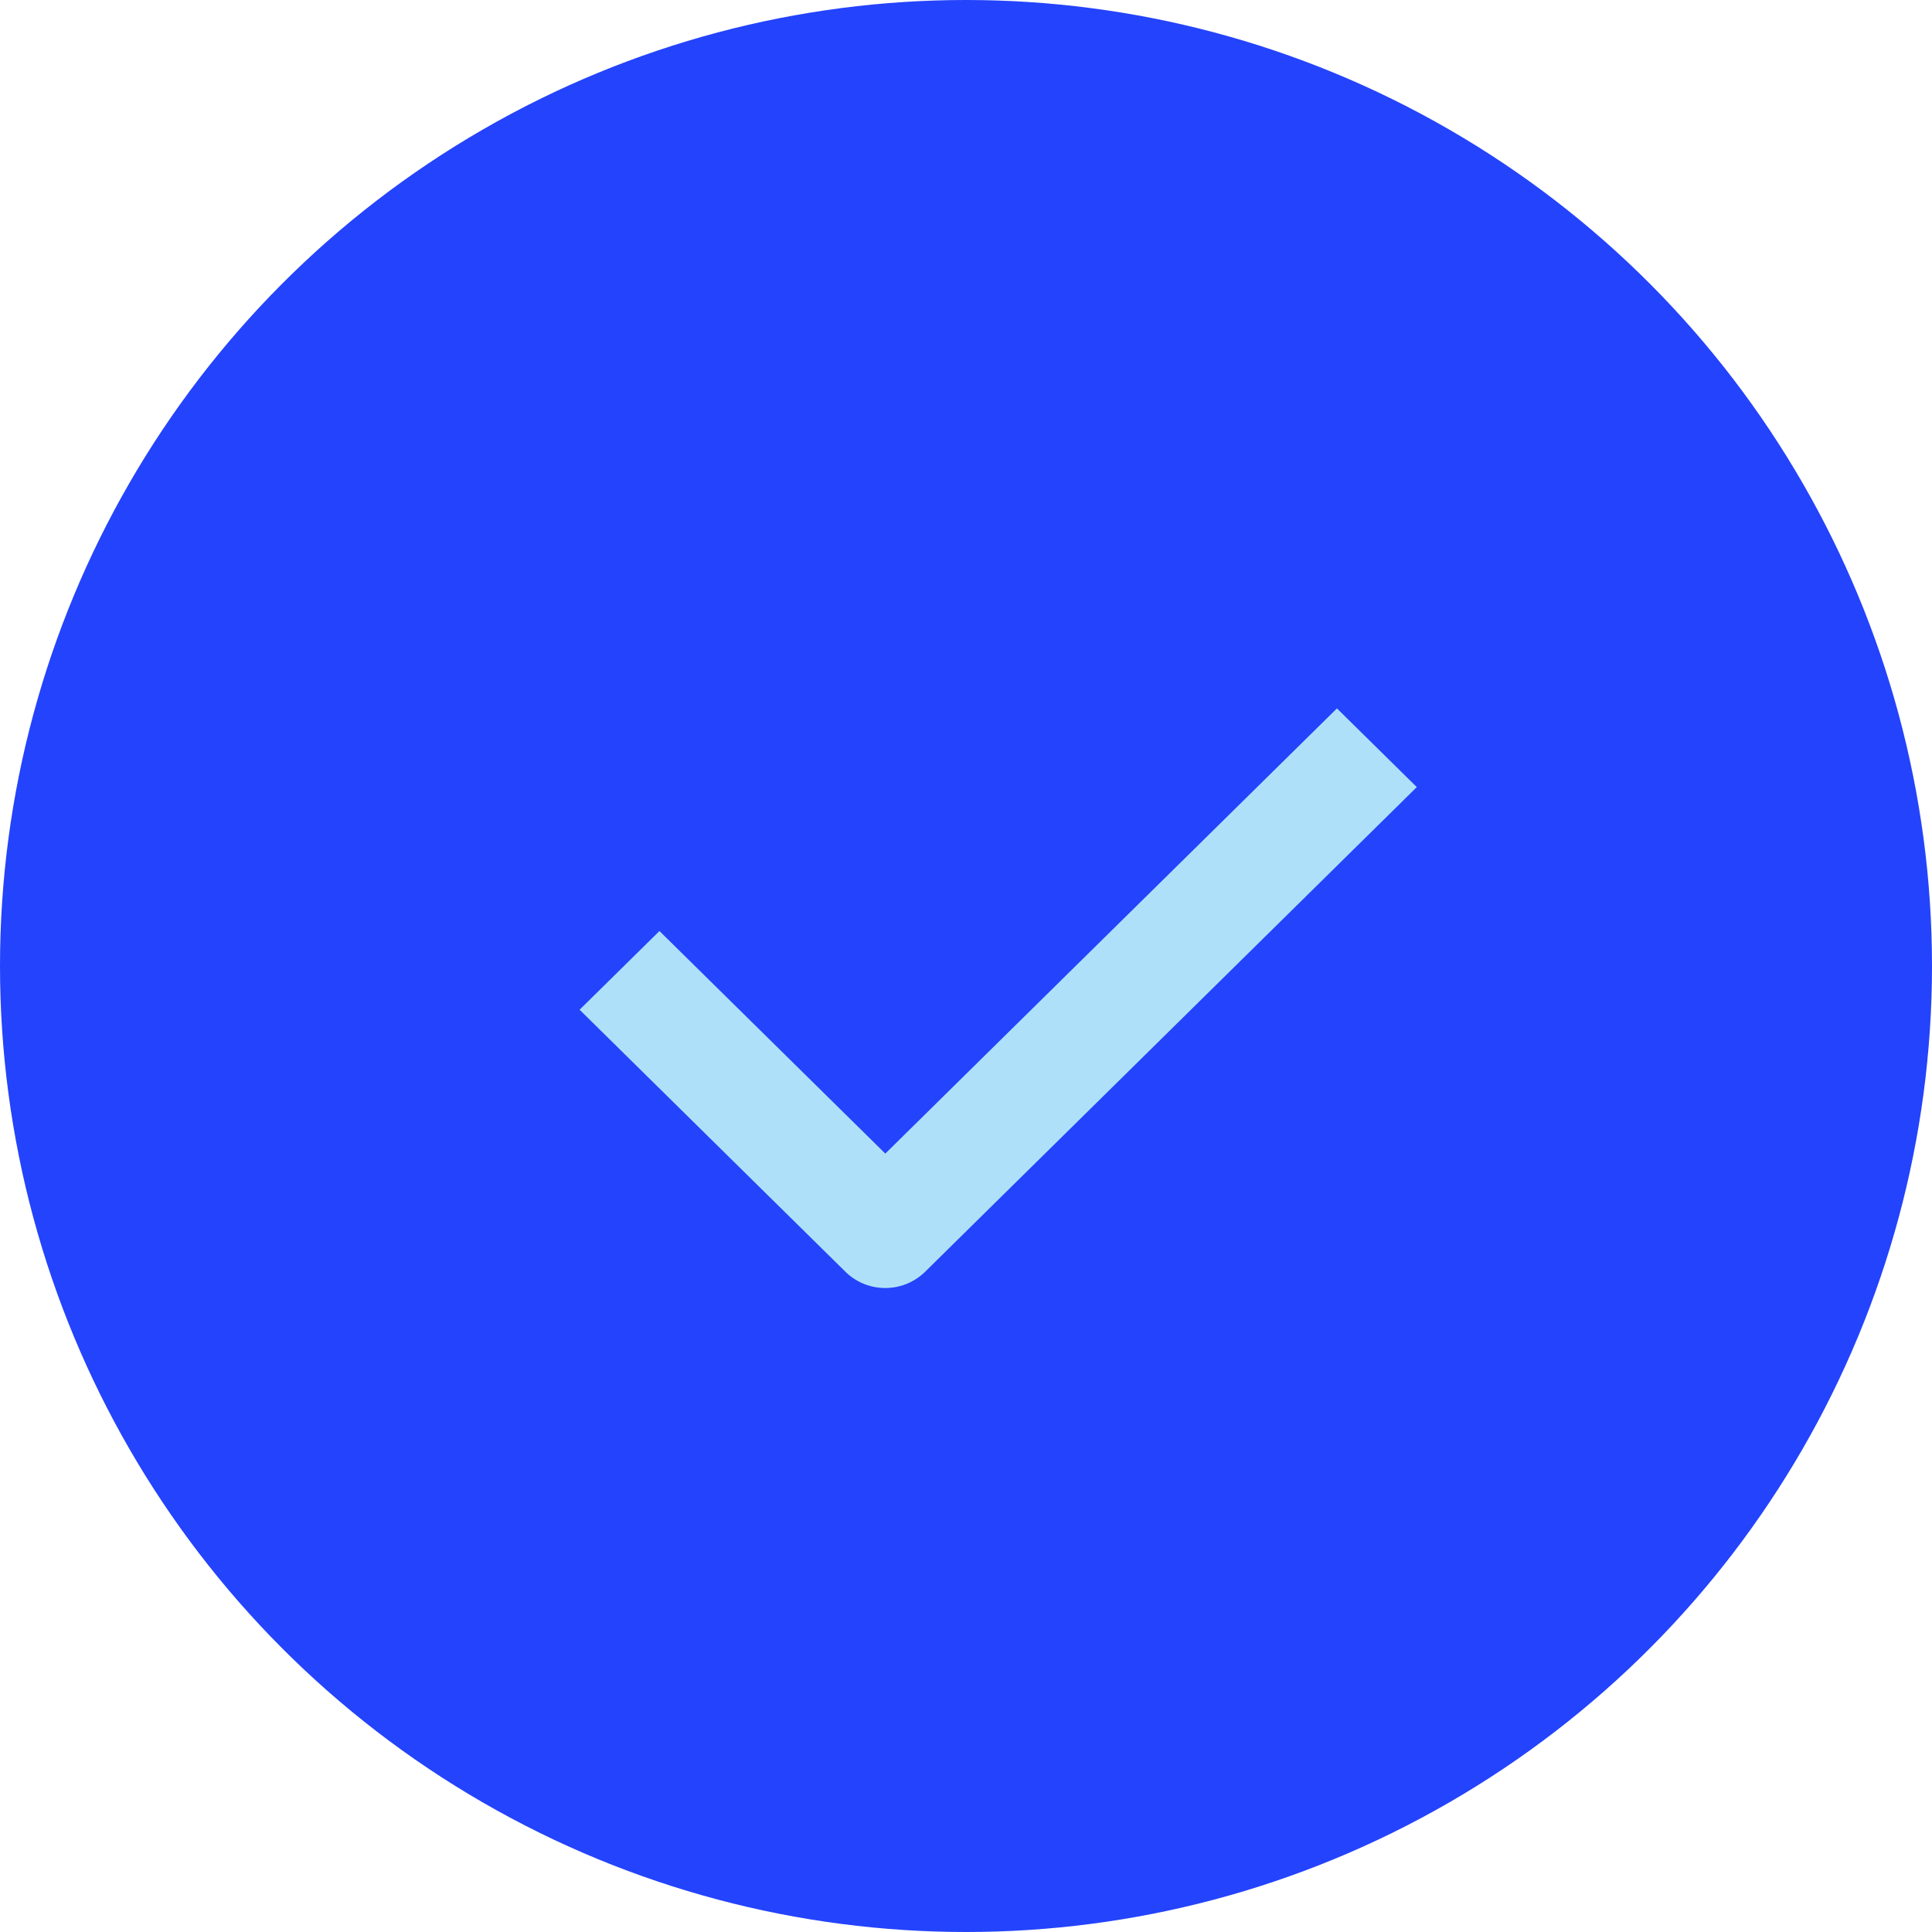 <svg xmlns="http://www.w3.org/2000/svg" width="30" height="30" viewBox="0 0 30 30"><g data-name="Group 11" transform="translate(-310 -4435)"><circle cx="15" cy="15" r="15" transform="translate(310 4435)" fill="#2443fc"/><path d="M323.747 4455a.88.88 0 01-.62-.253l-4.127-4.068 1.24-1.222 3.507 3.456 7.013-6.913 1.24 1.222-7.634 7.525a.88.88 0 01-.619.253z" fill="#aee1f9"/></g></svg>